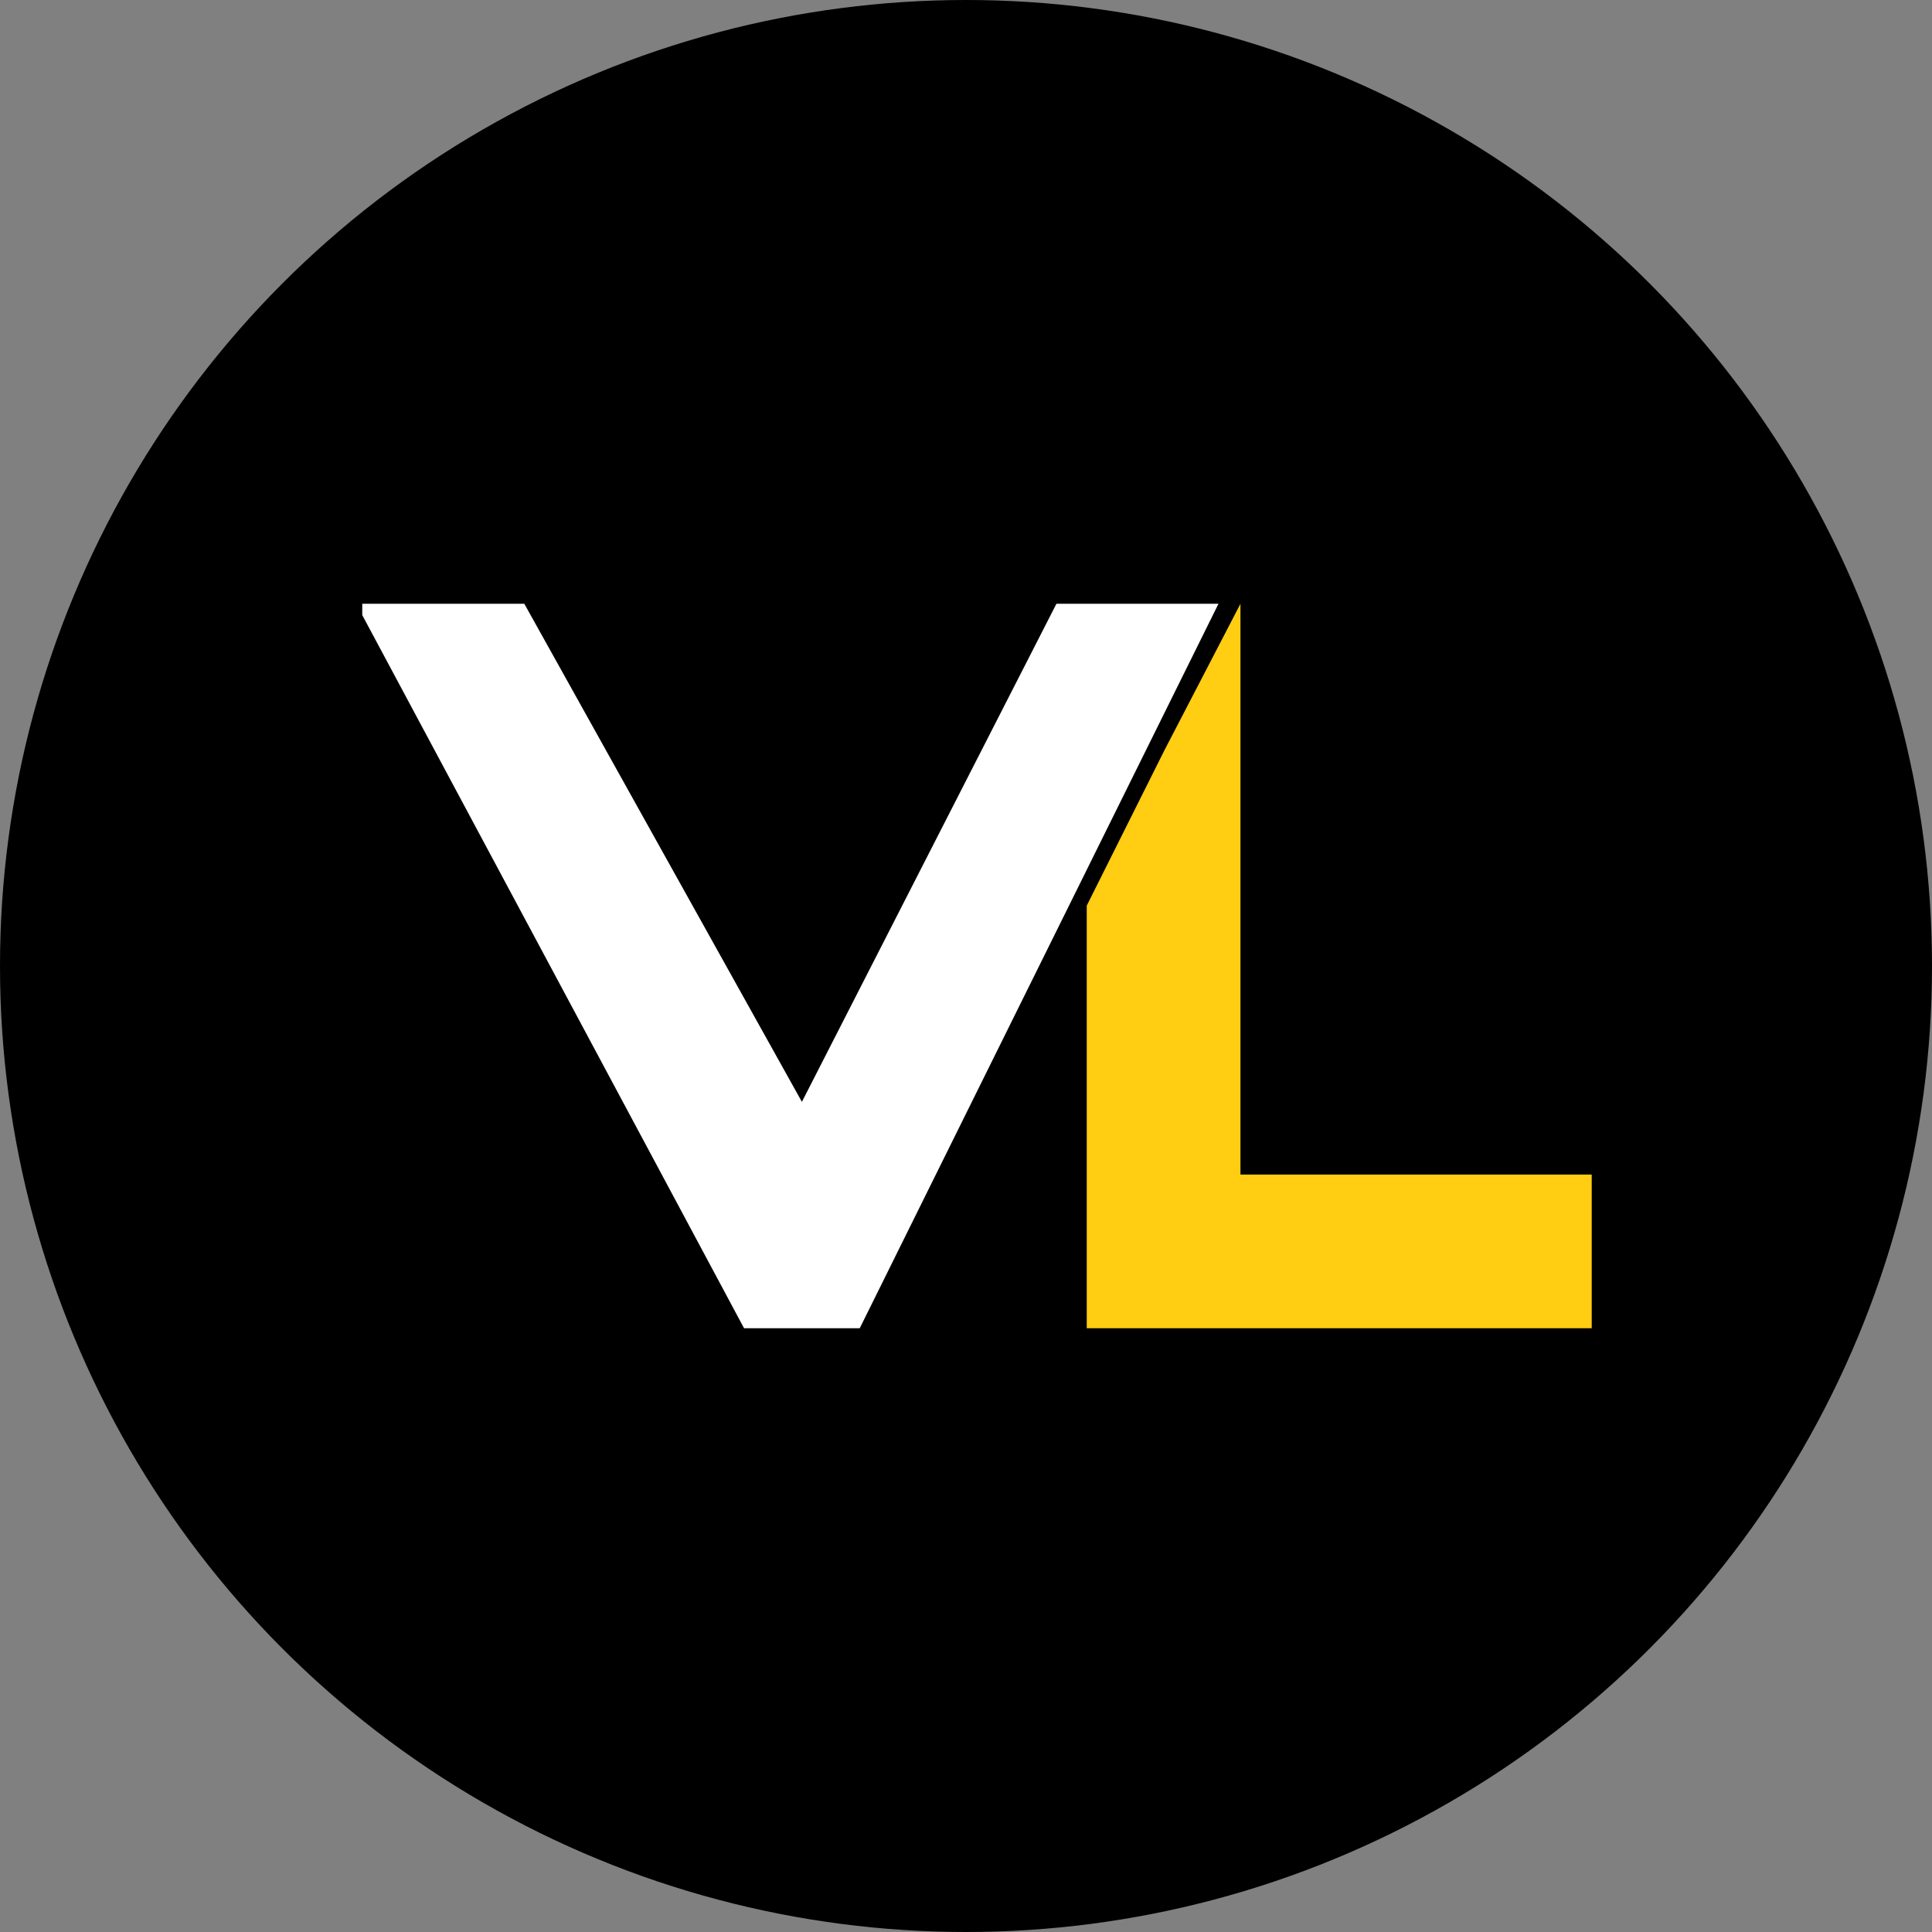 <svg width="16" height="16" viewBox="0 0 16 16" fill="none" xmlns="http://www.w3.org/2000/svg">
<rect x="0" y="0" width="16" height="16" fill="#808080" stroke="none"/>
<circle cx="8" cy="8" r="8" fill="black"/>
<path d="M9 11V9V7.5L9.643 6.214L10.273 5V9.727H13.182V11H9Z" fill="#FFCD11"/>
<path d="M4.342 5H3V5.094L6.162 11H7.12L10.091 5H8.749L6.641 9.125L4.342 5Z" fill="white"/>
</svg>
